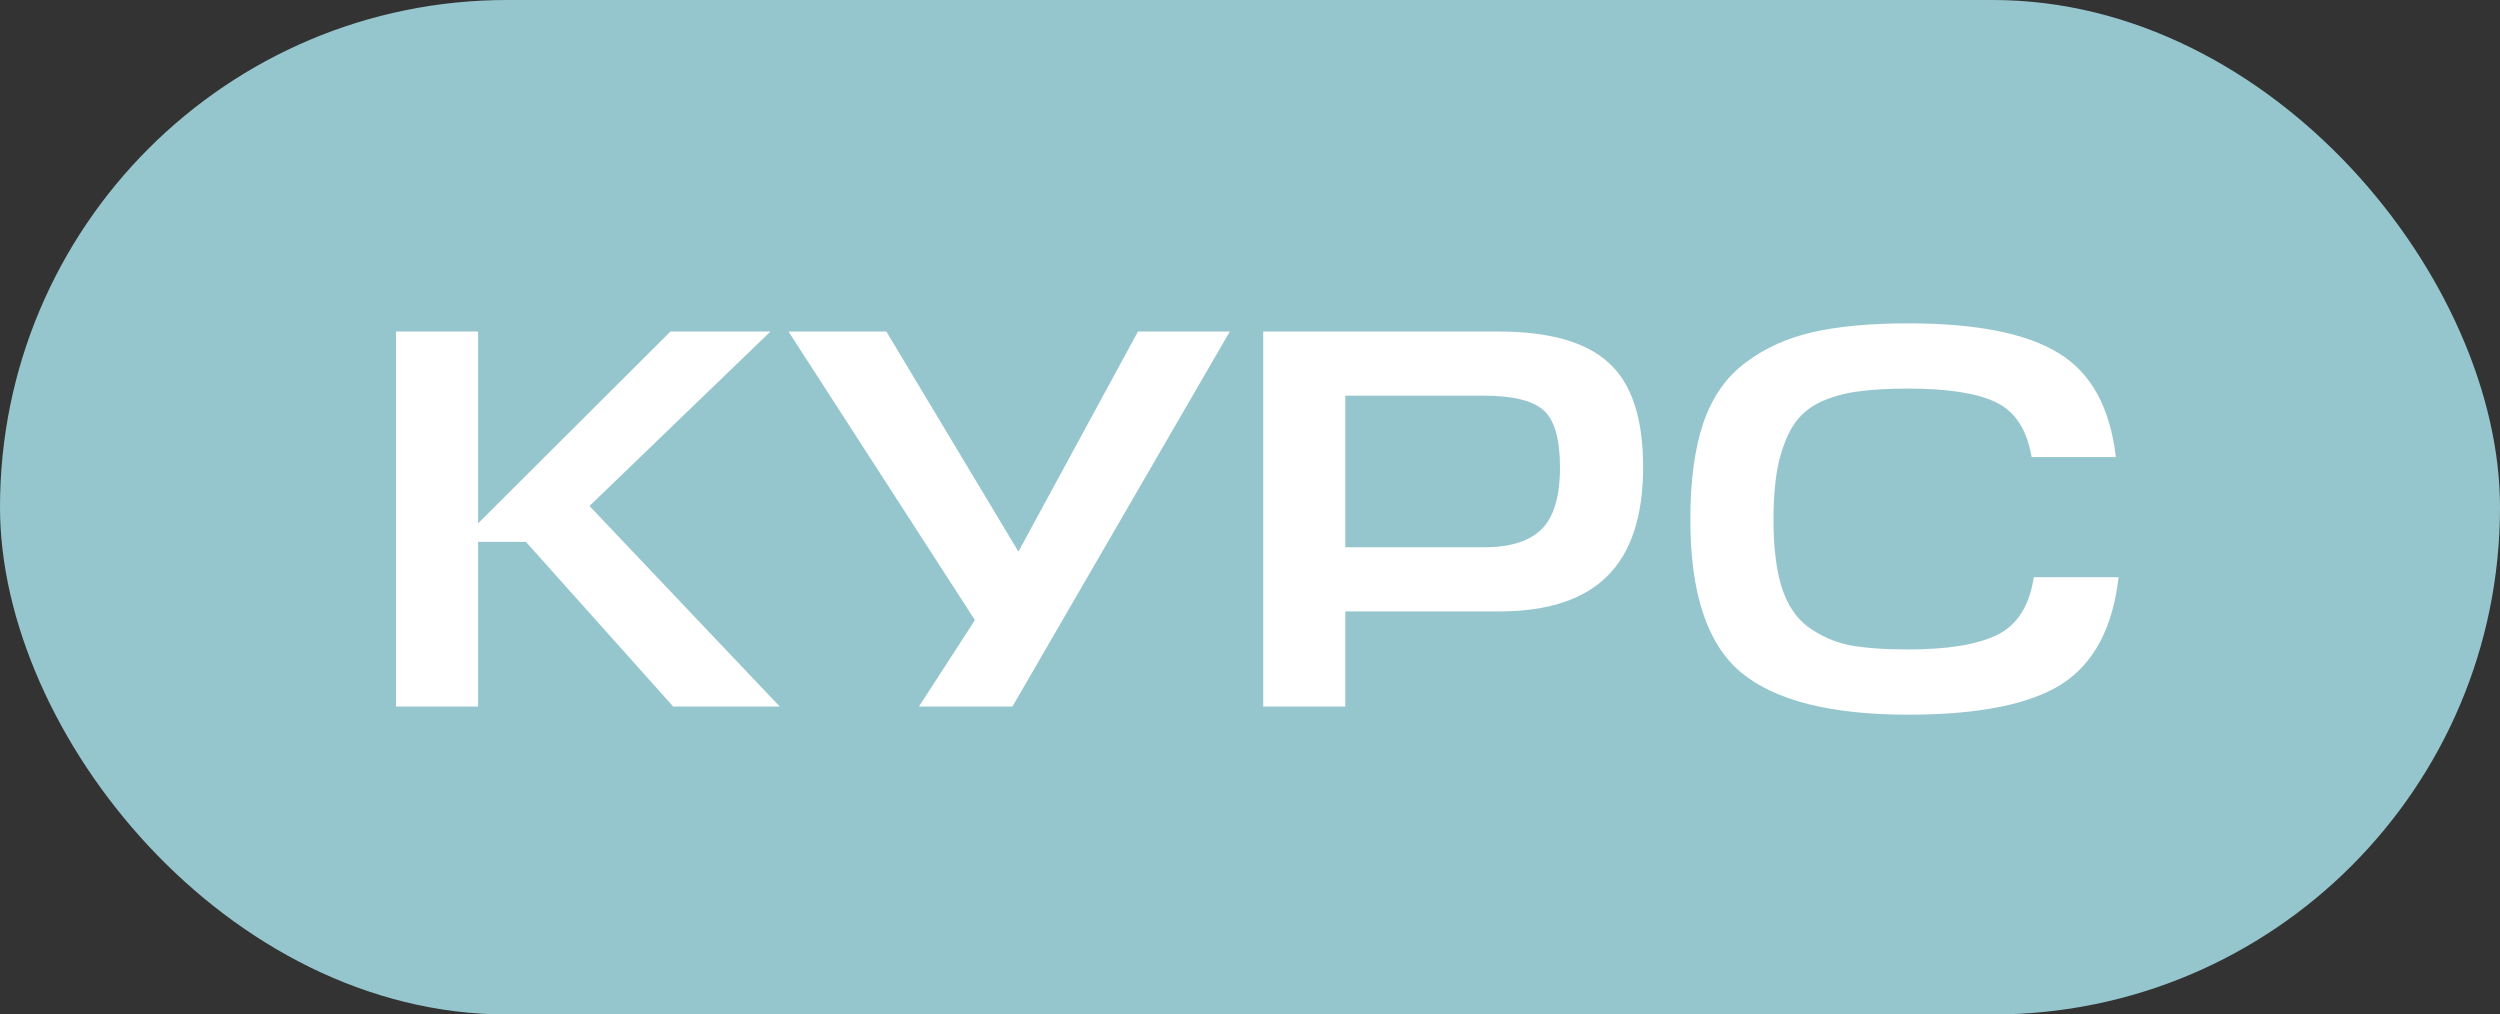 <?xml version="1.0" encoding="UTF-8"?> <svg xmlns="http://www.w3.org/2000/svg" width="69" height="28" viewBox="0 0 69 28" fill="none"><rect x="0" y="0" width="69" height="28" fill="#333333" stroke="none"/><rect width="69" height="28" rx="14" fill="#96C6CD"></rect><path d="M21.52 19.5H18.58L14.515 14.955H13.195V19.5H10.93V9.15H13.195V14.445L18.505 9.15H21.265L16.27 13.965L21.52 19.5ZM27.943 19.5H25.363L26.908 17.115L21.763 9.15H24.463L28.108 15.225L31.408 9.15H33.943L27.943 19.5ZM45.35 12.885C45.35 14.245 45.02 15.25 44.361 15.9C43.711 16.55 42.715 16.875 41.376 16.875H37.13V19.5H34.865V9.15H41.346C42.766 9.15 43.785 9.44 44.406 10.02C45.035 10.59 45.35 11.545 45.35 12.885ZM40.941 10.92H37.13V15.105H40.971C41.681 15.105 42.206 14.94 42.545 14.61C42.886 14.27 43.056 13.7 43.056 12.9C43.056 12.12 42.906 11.595 42.605 11.325C42.306 11.055 41.751 10.92 40.941 10.92ZM56.133 15.93H58.473C58.313 17.33 57.788 18.315 56.898 18.885C56.008 19.445 54.598 19.725 52.668 19.725C50.528 19.725 48.988 19.335 48.048 18.555C47.118 17.775 46.653 16.37 46.653 14.34C46.653 13.27 46.773 12.38 47.013 11.67C47.263 10.95 47.653 10.395 48.183 10.005C48.713 9.605 49.333 9.325 50.043 9.165C50.753 9.005 51.628 8.925 52.668 8.925C54.548 8.925 55.933 9.2 56.823 9.75C57.713 10.29 58.238 11.245 58.398 12.615H56.073C55.943 11.855 55.613 11.35 55.083 11.1C54.563 10.85 53.758 10.725 52.668 10.725C52.128 10.725 51.678 10.75 51.318 10.8C50.968 10.84 50.628 10.93 50.298 11.07C49.978 11.21 49.723 11.415 49.533 11.685C49.353 11.945 49.208 12.295 49.098 12.735C48.998 13.175 48.948 13.71 48.948 14.34C48.948 15.1 49.023 15.72 49.173 16.2C49.323 16.68 49.563 17.045 49.893 17.295C50.233 17.545 50.613 17.715 51.033 17.805C51.453 17.885 51.998 17.925 52.668 17.925C53.758 17.925 54.578 17.79 55.128 17.52C55.678 17.25 56.013 16.72 56.133 15.93Z" fill="white"></path></svg> 